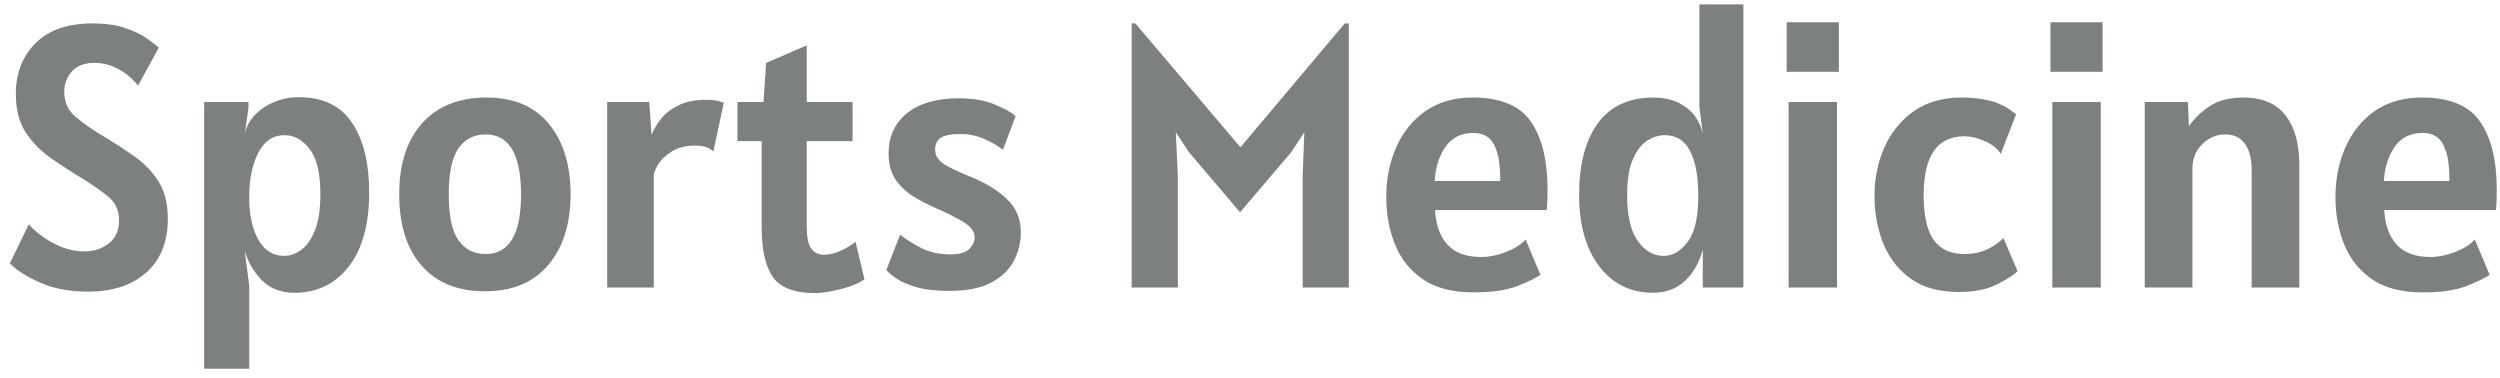 <svg width="251" height="38" viewBox="0 0 251 38" fill="none" xmlns="http://www.w3.org/2000/svg">
<path d="M8.807 29.281C6.974 29.281 5.372 28.975 4.001 28.364C2.629 27.753 1.626 27.111 0.99 26.438L2.897 22.51C3.159 22.847 3.571 23.227 4.132 23.651C4.705 24.075 5.366 24.449 6.114 24.773C6.875 25.085 7.66 25.241 8.471 25.241C9.406 25.241 10.216 24.979 10.902 24.456C11.6 23.932 11.949 23.159 11.949 22.136C11.949 21.127 11.588 20.328 10.864 19.742C10.154 19.144 9.181 18.471 7.947 17.723C6.937 17.112 5.946 16.463 4.973 15.778C4.001 15.079 3.19 14.232 2.542 13.234C1.906 12.224 1.588 10.953 1.588 9.419C1.588 7.362 2.243 5.672 3.552 4.351C4.874 3.017 6.787 2.35 9.293 2.35C10.565 2.35 11.644 2.499 12.529 2.798C13.427 3.098 14.15 3.441 14.698 3.827C15.259 4.214 15.677 4.532 15.951 4.781L13.857 8.596C13.682 8.347 13.389 8.041 12.978 7.68C12.566 7.318 12.061 7 11.463 6.726C10.864 6.452 10.204 6.314 9.481 6.314C8.471 6.314 7.71 6.607 7.199 7.193C6.7 7.767 6.451 8.446 6.451 9.232C6.451 10.242 6.819 11.065 7.554 11.701C8.302 12.336 9.206 12.972 10.266 13.608C11.438 14.306 12.523 15.011 13.52 15.722C14.518 16.42 15.322 17.261 15.933 18.246C16.544 19.219 16.849 20.466 16.849 21.987C16.849 24.268 16.132 26.058 14.698 27.354C13.265 28.639 11.301 29.281 8.807 29.281ZM20.495 37.023V10.242H24.946V10.84L24.572 13.459C24.721 12.748 25.058 12.112 25.582 11.551C26.118 10.99 26.766 10.554 27.527 10.242C28.3 9.918 29.11 9.756 29.958 9.756C32.427 9.756 34.228 10.622 35.363 12.355C36.498 14.076 37.065 16.389 37.065 19.294C37.065 22.548 36.373 25.048 34.989 26.793C33.617 28.526 31.816 29.393 29.584 29.393C28.2 29.393 27.09 28.963 26.255 28.102C25.432 27.242 24.871 26.263 24.572 25.166L25.021 28.682V37.023H20.495ZM28.499 25.69C29.098 25.69 29.678 25.49 30.239 25.091C30.8 24.68 31.261 24.019 31.623 23.109C31.984 22.199 32.165 20.989 32.165 19.481C32.165 17.386 31.803 15.877 31.08 14.955C30.369 14.032 29.534 13.571 28.574 13.571C27.415 13.571 26.529 14.169 25.919 15.366C25.32 16.551 25.021 18.022 25.021 19.78C25.021 21.538 25.326 22.965 25.937 24.063C26.561 25.147 27.415 25.69 28.499 25.69ZM48.683 29.243C45.94 29.243 43.821 28.383 42.325 26.662C40.828 24.942 40.08 22.56 40.08 19.518C40.08 16.451 40.853 14.063 42.399 12.355C43.945 10.647 46.09 9.793 48.833 9.793C51.588 9.793 53.683 10.678 55.117 12.449C56.563 14.207 57.286 16.563 57.286 19.518C57.286 22.473 56.538 24.836 55.042 26.606C53.558 28.364 51.439 29.243 48.683 29.243ZM48.758 25.503C51.127 25.503 52.312 23.508 52.312 19.518C52.312 15.503 51.127 13.496 48.758 13.496C47.586 13.496 46.676 13.964 46.028 14.899C45.379 15.821 45.055 17.361 45.055 19.518C45.055 21.663 45.379 23.196 46.028 24.119C46.676 25.041 47.586 25.503 48.758 25.503ZM60.961 28.869V10.242H65.188L65.412 13.533C65.612 13.047 65.917 12.53 66.329 11.981C66.753 11.433 67.332 10.971 68.068 10.597C68.816 10.211 69.776 10.018 70.948 10.018C71.31 10.018 71.628 10.042 71.902 10.092C72.176 10.142 72.432 10.217 72.669 10.317L71.621 15.217C71.222 14.818 70.611 14.618 69.788 14.618C68.829 14.618 68.043 14.818 67.432 15.217C66.821 15.603 66.366 16.04 66.067 16.526C65.78 17.012 65.637 17.386 65.637 17.648V28.869H60.961ZM81.857 29.43C79.75 29.43 78.322 28.882 77.574 27.784C76.838 26.687 76.471 25.029 76.471 22.81V14.169H74.039V10.242H76.658L76.92 6.314L80.997 4.556V10.242H85.597V14.169H80.997V22.698C80.997 23.782 81.146 24.537 81.445 24.96C81.757 25.372 82.181 25.578 82.717 25.578C83.266 25.578 83.846 25.434 84.457 25.147C85.067 24.861 85.547 24.568 85.897 24.268L86.794 28.046C86.408 28.32 85.903 28.564 85.279 28.776C84.668 28.975 84.045 29.131 83.409 29.243C82.786 29.368 82.268 29.43 81.857 29.43ZM95.347 29.206C93.989 29.206 92.873 29.081 92 28.832C91.14 28.57 90.466 28.277 89.98 27.953C89.506 27.616 89.176 27.336 88.989 27.111L90.373 23.558C90.921 24.007 91.62 24.449 92.467 24.886C93.328 25.322 94.325 25.54 95.46 25.54C96.345 25.54 96.962 25.359 97.311 24.998C97.673 24.636 97.854 24.244 97.854 23.82C97.854 23.234 97.448 22.704 96.638 22.23C95.828 21.756 94.886 21.289 93.814 20.827C93.178 20.553 92.505 20.204 91.794 19.78C91.084 19.356 90.472 18.795 89.961 18.097C89.463 17.398 89.213 16.501 89.213 15.404C89.213 13.72 89.824 12.38 91.046 11.383C92.28 10.373 94.026 9.868 96.283 9.868C97.729 9.868 98.951 10.086 99.948 10.522C100.958 10.946 101.631 11.327 101.968 11.663L100.696 15.03C100.21 14.656 99.593 14.3 98.845 13.964C98.097 13.627 97.293 13.459 96.432 13.459C95.485 13.459 94.824 13.583 94.45 13.833C94.076 14.082 93.889 14.481 93.889 15.03C93.889 15.64 94.219 16.145 94.88 16.544C95.553 16.931 96.357 17.311 97.293 17.685C98.851 18.296 100.104 19.051 101.052 19.948C102.012 20.834 102.492 21.962 102.492 23.333C102.492 24.356 102.255 25.316 101.781 26.213C101.307 27.099 100.547 27.822 99.499 28.383C98.452 28.931 97.068 29.206 95.347 29.206ZM113.618 28.869V2.35H113.992L124.54 14.787L135.013 2.35H135.424V28.869H130.786V17.685L130.955 13.272L129.627 15.291L124.502 21.314L119.378 15.291L118.05 13.272L118.256 17.685V28.869H113.618ZM147.932 29.355C145.837 29.355 144.148 28.919 142.864 28.046C141.579 27.161 140.644 25.995 140.058 24.549C139.472 23.09 139.179 21.5 139.179 19.78C139.179 17.972 139.51 16.314 140.171 14.805C140.844 13.284 141.823 12.069 143.107 11.158C144.403 10.248 145.987 9.793 147.857 9.793C150.65 9.793 152.601 10.604 153.711 12.224C154.82 13.833 155.375 16.114 155.375 19.069C155.375 19.331 155.369 19.662 155.357 20.061C155.344 20.459 155.325 20.802 155.3 21.089H144.079C144.154 22.56 144.566 23.714 145.314 24.549C146.074 25.384 147.209 25.802 148.717 25.802C149.49 25.802 150.32 25.634 151.205 25.297C152.09 24.948 152.745 24.53 153.168 24.044L154.665 27.597C154.166 27.934 153.374 28.314 152.289 28.738C151.217 29.15 149.765 29.355 147.932 29.355ZM144.042 18.172H150.625C150.625 16.862 150.507 15.865 150.27 15.179C150.045 14.481 149.734 14.001 149.335 13.739C148.936 13.477 148.48 13.346 147.969 13.346C146.698 13.346 145.744 13.82 145.108 14.768C144.472 15.703 144.117 16.837 144.042 18.172ZM165.946 29.393C164.437 29.393 163.128 28.988 162.018 28.177C160.909 27.367 160.048 26.226 159.437 24.755C158.839 23.284 158.54 21.563 158.54 19.593C158.54 16.526 159.163 14.126 160.41 12.393C161.669 10.66 163.539 9.793 166.021 9.793C167.292 9.793 168.365 10.111 169.237 10.747C170.123 11.37 170.696 12.274 170.958 13.459L170.621 10.728V0.442H175.035V28.869H170.958V25.054C170.621 26.338 170.029 27.385 169.181 28.196C168.333 28.994 167.255 29.393 165.946 29.393ZM167.031 25.69C167.928 25.69 168.732 25.222 169.443 24.287C170.154 23.34 170.509 21.8 170.509 19.668C170.509 17.723 170.235 16.22 169.686 15.161C169.138 14.101 168.29 13.571 167.143 13.571C166.557 13.571 165.971 13.752 165.385 14.113C164.811 14.475 164.331 15.098 163.945 15.983C163.558 16.856 163.365 18.059 163.365 19.593C163.365 21.65 163.72 23.184 164.431 24.194C165.142 25.191 166.008 25.69 167.031 25.69ZM179.384 7.212V2.237H184.621V7.212H179.384ZM179.571 28.869V10.242H184.434V28.869H179.571ZM196.691 29.318C194.708 29.318 193.094 28.875 191.847 27.99C190.6 27.092 189.678 25.908 189.079 24.437C188.493 22.965 188.2 21.363 188.2 19.63C188.2 17.91 188.53 16.301 189.191 14.805C189.852 13.309 190.831 12.1 192.127 11.177C193.424 10.254 195.033 9.793 196.953 9.793C198.025 9.793 198.997 9.905 199.87 10.13C200.743 10.354 201.591 10.803 202.414 11.476L200.88 15.441C200.506 14.88 199.957 14.45 199.234 14.151C198.524 13.839 197.85 13.683 197.214 13.683C194.496 13.683 193.137 15.653 193.137 19.593C193.137 21.663 193.474 23.165 194.147 24.1C194.833 25.035 195.855 25.503 197.214 25.503C198.112 25.503 198.904 25.334 199.59 24.998C200.275 24.649 200.793 24.281 201.142 23.894L202.563 27.223C202.214 27.597 201.528 28.04 200.506 28.551C199.484 29.062 198.212 29.318 196.691 29.318ZM205.867 7.212V2.237H211.103V7.212H205.867ZM206.054 28.869V10.242H210.916V28.869H206.054ZM215.331 28.869V10.242H219.669L219.763 12.692C220.249 11.944 220.929 11.277 221.802 10.691C222.674 10.092 223.821 9.793 225.243 9.793C227.138 9.793 228.547 10.392 229.469 11.588C230.392 12.785 230.853 14.444 230.853 16.563V28.869H226.066V16.975C226.066 15.94 225.847 15.104 225.411 14.469C224.975 13.82 224.308 13.496 223.41 13.496C222.537 13.496 221.77 13.82 221.11 14.469C220.449 15.104 220.118 15.94 220.118 16.975V28.869H215.331ZM243.232 29.355C241.137 29.355 239.448 28.919 238.164 28.046C236.88 27.161 235.944 25.995 235.358 24.549C234.772 23.09 234.479 21.5 234.479 19.78C234.479 17.972 234.81 16.314 235.471 14.805C236.144 13.284 237.123 12.069 238.407 11.158C239.704 10.248 241.287 9.793 243.157 9.793C245.95 9.793 247.901 10.604 249.011 12.224C250.121 13.833 250.675 16.114 250.675 19.069C250.675 19.331 250.669 19.662 250.657 20.061C250.644 20.459 250.626 20.802 250.601 21.089H239.379C239.454 22.56 239.866 23.714 240.614 24.549C241.374 25.384 242.509 25.802 244.018 25.802C244.791 25.802 245.62 25.634 246.505 25.297C247.39 24.948 248.045 24.53 248.469 24.044L249.965 27.597C249.466 27.934 248.674 28.314 247.59 28.738C246.517 29.15 245.065 29.355 243.232 29.355ZM239.342 18.172H245.925C245.925 16.862 245.807 15.865 245.57 15.179C245.345 14.481 245.034 14.001 244.635 13.739C244.236 13.477 243.781 13.346 243.269 13.346C241.998 13.346 241.044 13.82 240.408 14.768C239.772 15.703 239.417 16.837 239.342 18.172Z" fill="#7D8081"/>
</svg>
